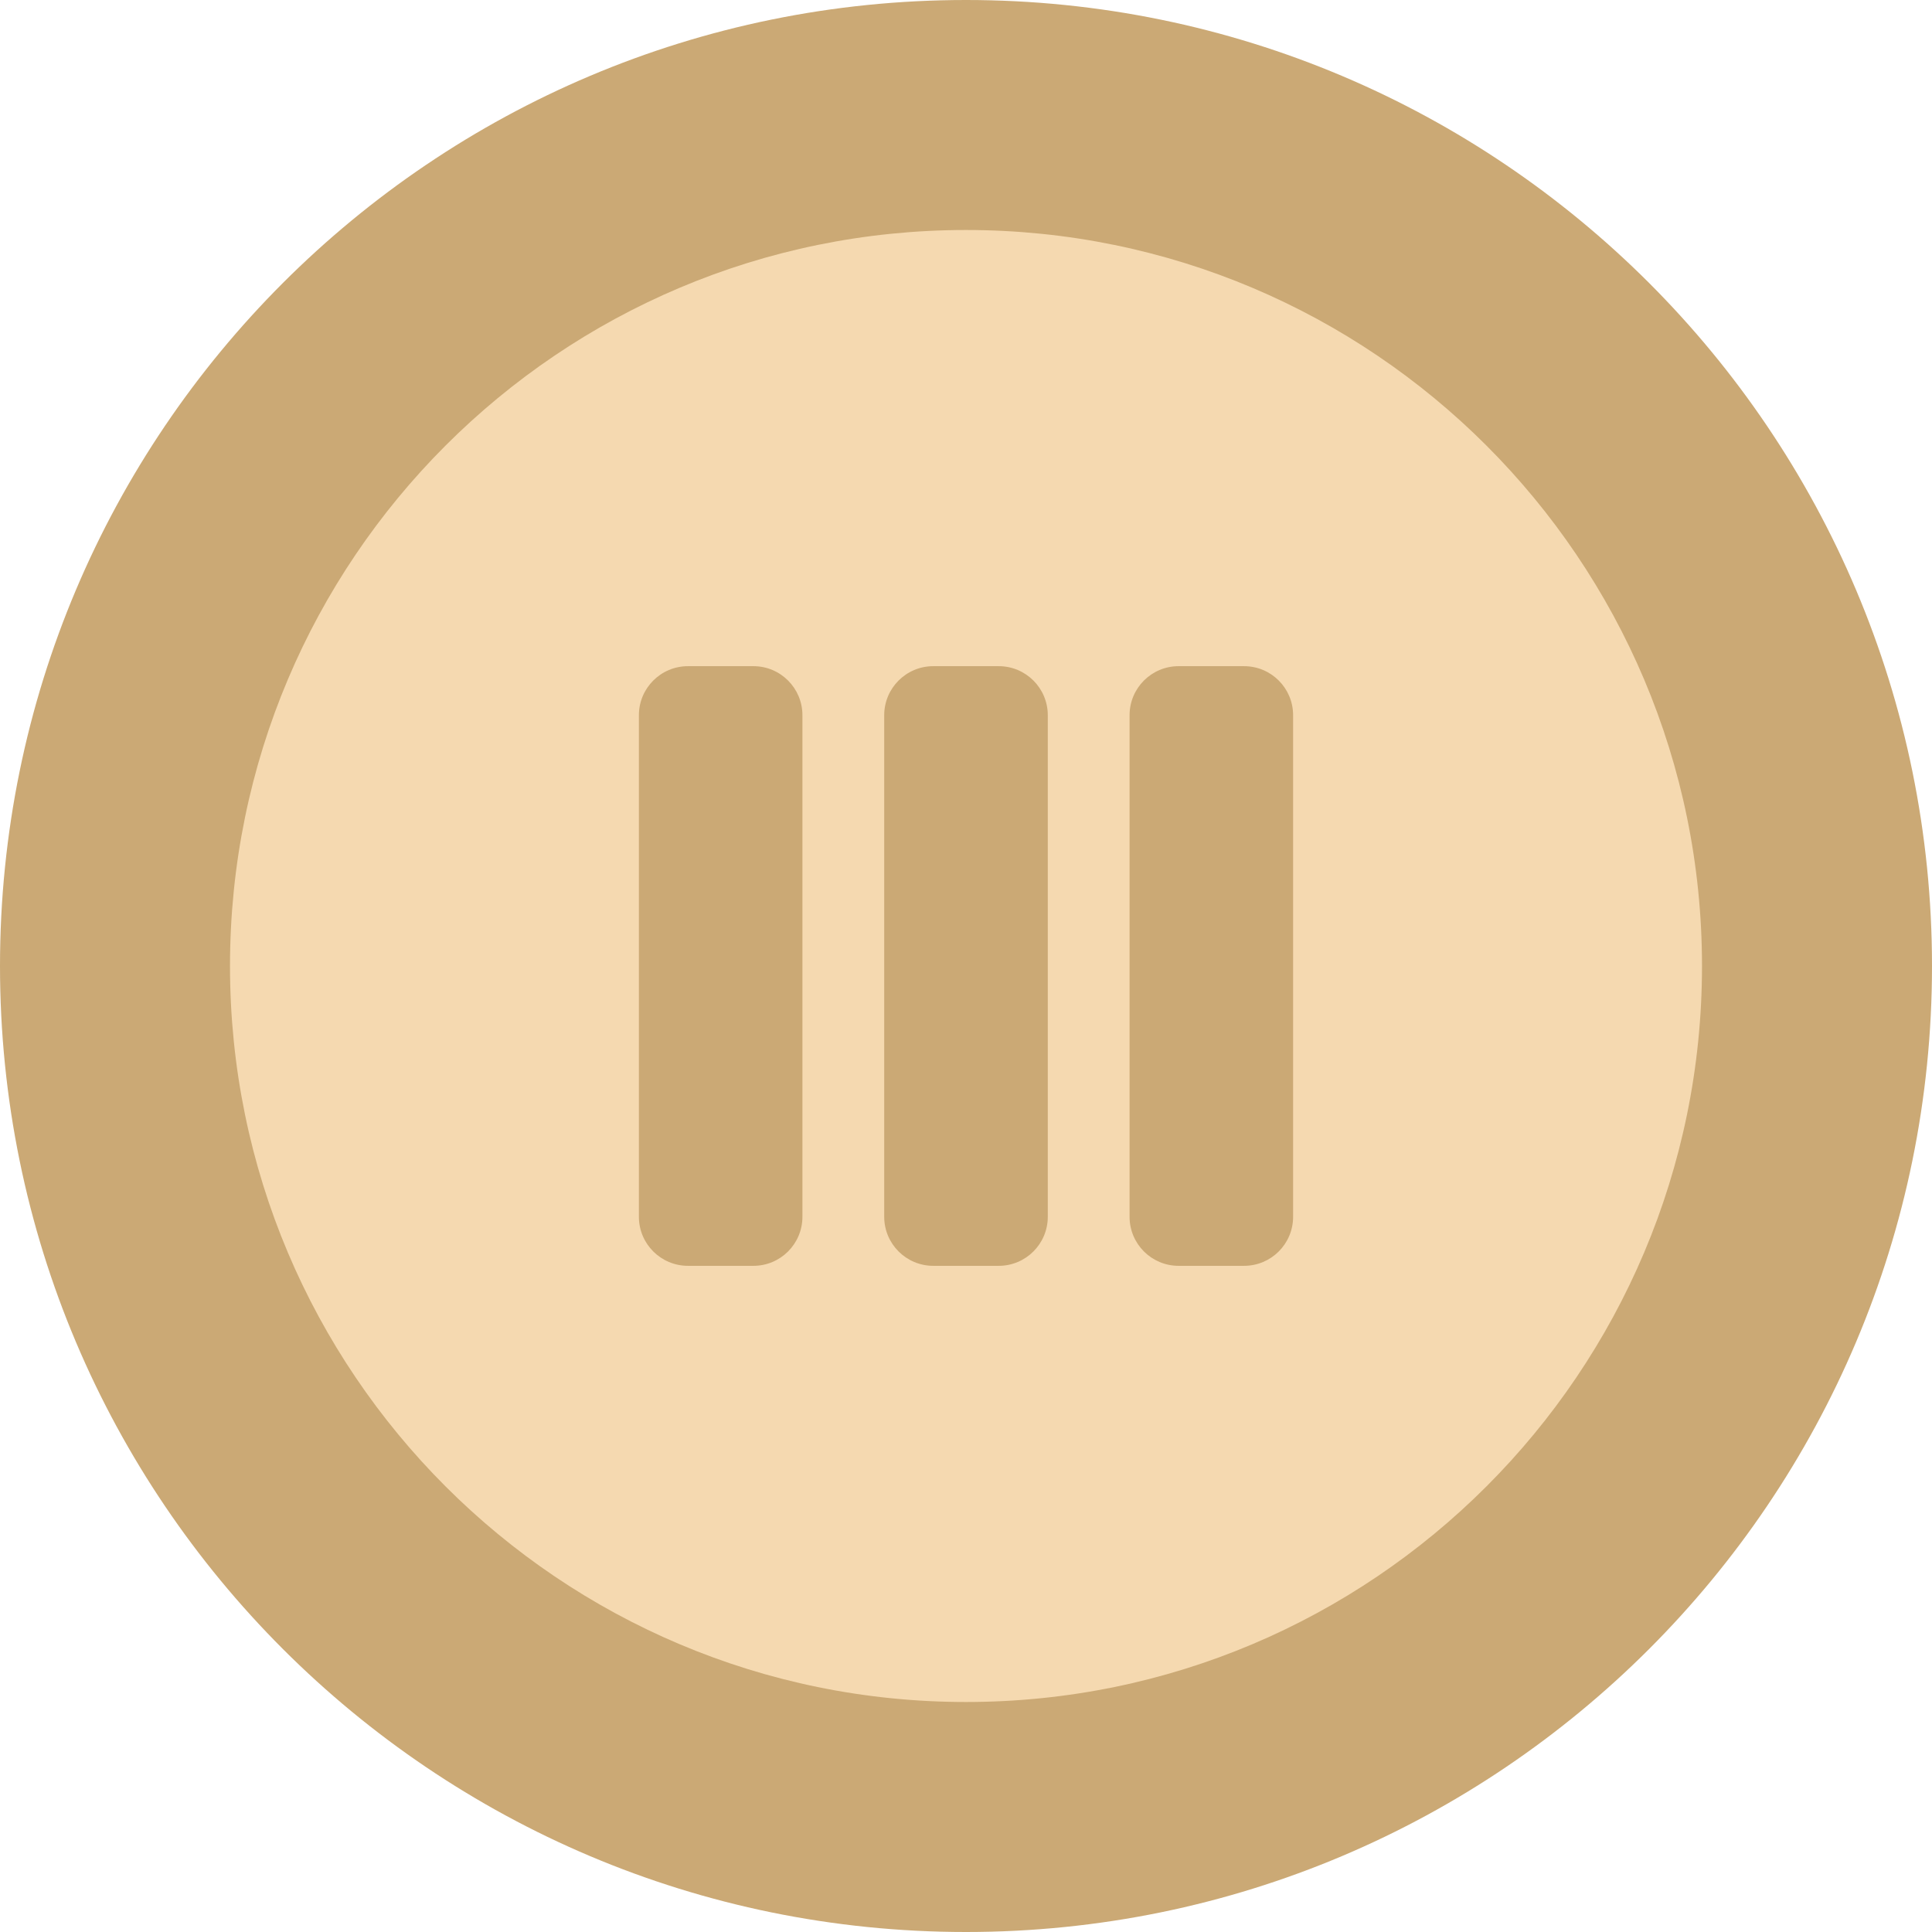 <svg width="42" height="42" viewBox="0 0 42 42" fill="none" xmlns="http://www.w3.org/2000/svg">
<path fill-rule="evenodd" clip-rule="evenodd" d="M21 42C32.598 42 42 32.598 42 21C42 9.402 32.598 0 21 0C9.402 0 0 9.402 0 21C0 32.598 9.402 42 21 42Z" fill="#CBA975"/>
<path fill-rule="evenodd" clip-rule="evenodd" d="M21 5C29.837 5 37 12.163 37 21C37 29.837 29.837 37 21 37C12.163 37 5 29.837 5 21C5 12.163 12.163 5 21 5ZM16.378 14.482H14.956C14.367 14.482 13.889 14.959 13.889 15.548V26.452C13.889 27.041 14.367 27.518 14.956 27.518H16.378C16.967 27.518 17.444 27.041 17.444 26.452V15.548C17.444 14.959 16.967 14.482 16.378 14.482ZM21.711 14.482H20.289C19.7 14.482 19.222 14.959 19.222 15.548V26.452C19.222 27.041 19.7 27.518 20.289 27.518H21.711C22.3 27.518 22.778 27.041 22.778 26.452V15.548C22.778 14.959 22.3 14.482 21.711 14.482ZM27.044 14.482H25.622C25.033 14.482 24.556 14.959 24.556 15.548V26.452C24.556 27.041 25.033 27.518 25.622 27.518H27.044C27.634 27.518 28.111 27.041 28.111 26.452V15.548C28.111 14.959 27.634 14.482 27.044 14.482Z" fill="#F5D9B0"/>
</svg>
